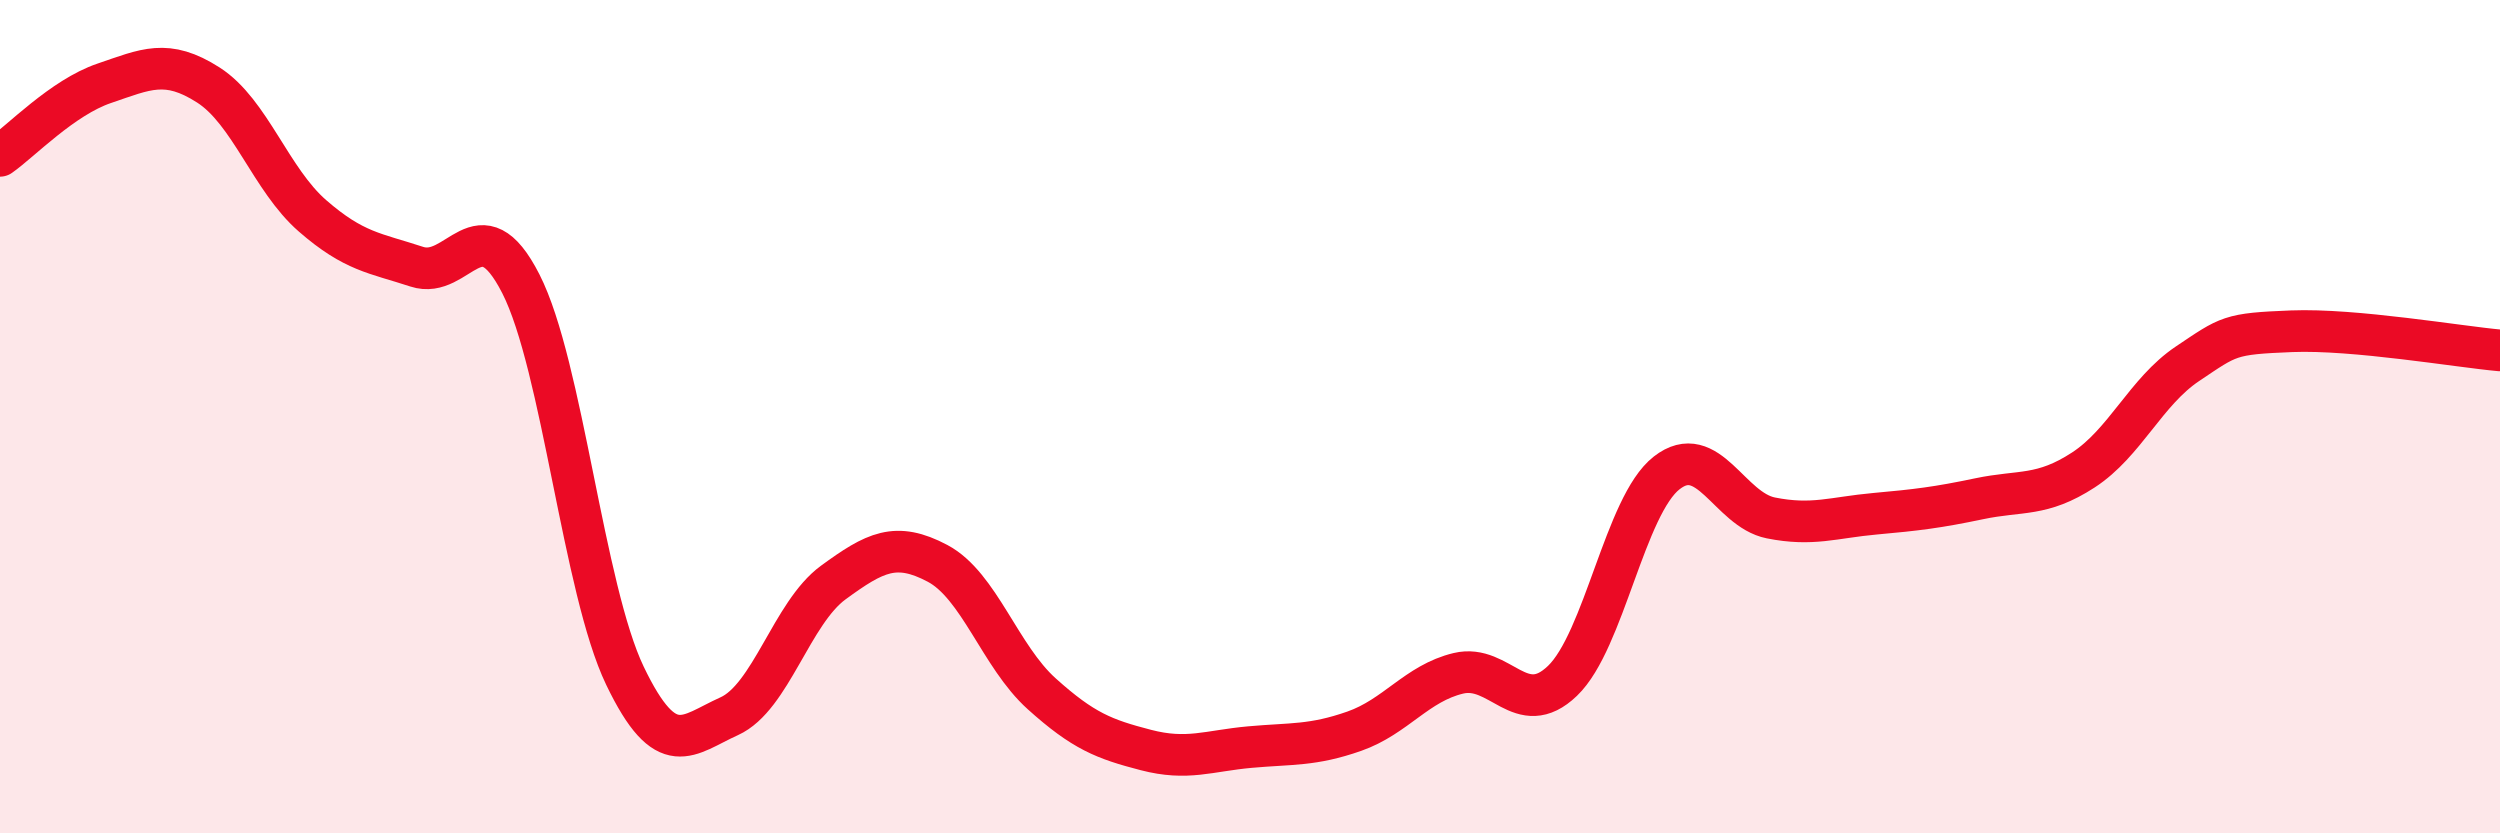 
    <svg width="60" height="20" viewBox="0 0 60 20" xmlns="http://www.w3.org/2000/svg">
      <path
        d="M 0,3.74 C 0.5,3.39 1.5,2.34 2.5,2 C 3.5,1.66 4,1.4 5,2.04 C 6,2.68 6.5,4.31 7.5,5.18 C 8.5,6.05 9,6.07 10,6.4 C 11,6.73 11.5,4.85 12.5,6.81 C 13.5,8.77 14,14.14 15,16.22 C 16,18.3 16.5,17.64 17.5,17.19 C 18.5,16.74 19,14.71 20,13.98 C 21,13.25 21.5,12.99 22.5,13.52 C 23.5,14.05 24,15.75 25,16.65 C 26,17.55 26.5,17.74 27.5,18 C 28.5,18.26 29,18.02 30,17.93 C 31,17.84 31.5,17.9 32.5,17.55 C 33.5,17.2 34,16.4 35,16.16 C 36,15.92 36.5,17.3 37.5,16.34 C 38.5,15.38 39,12.13 40,11.35 C 41,10.57 41.5,12.23 42.5,12.43 C 43.5,12.63 44,12.42 45,12.33 C 46,12.24 46.5,12.18 47.5,11.97 C 48.5,11.76 49,11.93 50,11.28 C 51,10.63 51.5,9.4 52.5,8.73 C 53.5,8.06 53.5,8.01 55,7.95 C 56.5,7.89 59,8.32 60,8.41L60 20L0 20Z"
        fill="#EB0A25"
        opacity="0.1"
        stroke-linecap="round"
        stroke-linejoin="round"
      />
      <path
        d="M 0,3.74 C 0.5,3.39 1.5,2.34 2.5,2 C 3.5,1.66 4,1.4 5,2.04 C 6,2.68 6.5,4.31 7.5,5.18 C 8.5,6.05 9,6.07 10,6.4 C 11,6.73 11.5,4.85 12.5,6.81 C 13.5,8.77 14,14.14 15,16.22 C 16,18.3 16.5,17.64 17.5,17.19 C 18.5,16.74 19,14.71 20,13.98 C 21,13.25 21.5,12.99 22.5,13.52 C 23.5,14.05 24,15.75 25,16.65 C 26,17.55 26.5,17.74 27.5,18 C 28.5,18.26 29,18.02 30,17.93 C 31,17.84 31.5,17.9 32.5,17.55 C 33.5,17.2 34,16.4 35,16.16 C 36,15.92 36.5,17.3 37.5,16.34 C 38.5,15.38 39,12.13 40,11.35 C 41,10.57 41.5,12.23 42.5,12.43 C 43.5,12.63 44,12.42 45,12.33 C 46,12.24 46.5,12.18 47.5,11.97 C 48.5,11.76 49,11.93 50,11.28 C 51,10.63 51.5,9.4 52.5,8.73 C 53.5,8.06 53.5,8.01 55,7.95 C 56.5,7.89 59,8.32 60,8.41"
        stroke="#EB0A25"
        stroke-width="1"
        fill="none"
        stroke-linecap="round"
        stroke-linejoin="round"
      />
    </svg>
  